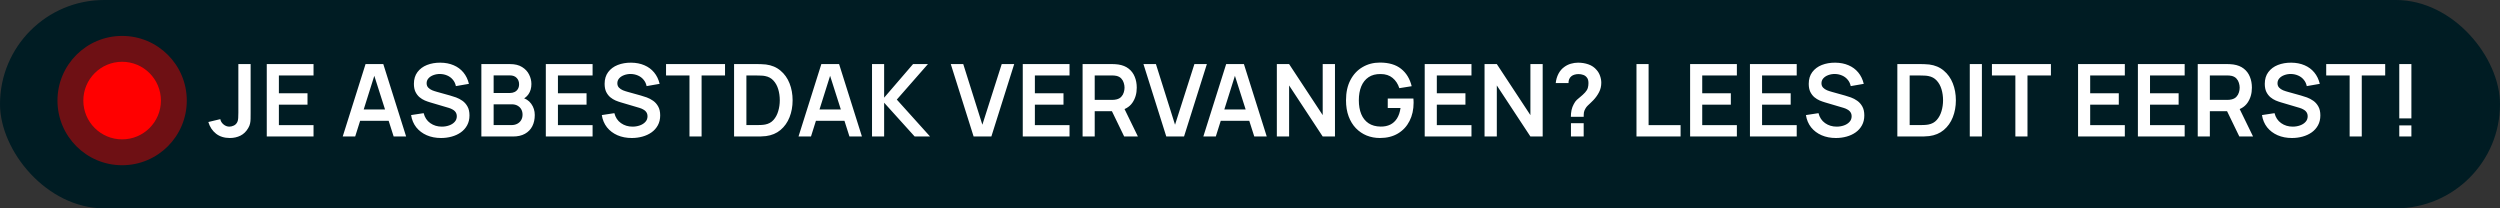 <svg width="348" height="29" viewBox="0 0 348 29" fill="none" xmlns="http://www.w3.org/2000/svg">
<rect x="0" y="0" width="348" height="29" fill="#333333" stroke="none"/>
<rect width="348" height="29" rx="14.5" fill="#001C23"/>
<path d="M31.996 19.21C31.226 19.21 30.584 19.009 30.071 18.608C29.562 18.207 29.205 17.665 29 16.984L30.666 16.585C30.717 16.87 30.867 17.115 31.114 17.32C31.361 17.525 31.634 17.628 31.933 17.628C32.129 17.628 32.337 17.577 32.556 17.474C32.775 17.367 32.939 17.196 33.046 16.963C33.111 16.814 33.149 16.636 33.158 16.431C33.172 16.221 33.179 15.978 33.179 15.703V8.92H34.887V15.703C34.887 16.016 34.885 16.291 34.88 16.529C34.88 16.762 34.857 16.984 34.81 17.194C34.768 17.399 34.682 17.612 34.551 17.831C34.276 18.307 33.916 18.657 33.473 18.881C33.03 19.1 32.537 19.21 31.996 19.21ZM37.134 19V8.92H43.644V10.502H38.821V12.987H42.804V14.569H38.821V17.418H43.644V19H37.134ZM47.706 19L50.884 8.92H53.355L56.533 19H54.797L51.913 9.956H52.291L49.442 19H47.706ZM49.477 16.816V15.241H54.769V16.816H49.477ZM61.396 19.21C60.659 19.21 59.994 19.082 59.401 18.825C58.813 18.568 58.328 18.202 57.945 17.726C57.567 17.245 57.327 16.676 57.224 16.018L58.974 15.752C59.123 16.349 59.429 16.811 59.891 17.138C60.358 17.465 60.894 17.628 61.501 17.628C61.86 17.628 62.199 17.572 62.516 17.46C62.833 17.348 63.09 17.185 63.286 16.97C63.487 16.755 63.587 16.492 63.587 16.179C63.587 16.039 63.564 15.911 63.517 15.794C63.47 15.673 63.4 15.565 63.307 15.472C63.218 15.379 63.102 15.295 62.957 15.22C62.817 15.141 62.654 15.073 62.467 15.017L59.863 14.247C59.639 14.182 59.396 14.095 59.135 13.988C58.878 13.876 58.633 13.724 58.4 13.533C58.171 13.337 57.982 13.09 57.833 12.791C57.688 12.488 57.616 12.114 57.616 11.671C57.616 11.022 57.779 10.479 58.106 10.04C58.437 9.597 58.881 9.265 59.436 9.046C59.996 8.827 60.617 8.719 61.298 8.724C61.989 8.729 62.605 8.848 63.146 9.081C63.687 9.31 64.14 9.643 64.504 10.082C64.868 10.521 65.125 11.05 65.274 11.671L63.461 11.986C63.386 11.631 63.242 11.33 63.027 11.083C62.817 10.831 62.558 10.64 62.25 10.509C61.947 10.378 61.622 10.308 61.277 10.299C60.941 10.294 60.628 10.346 60.339 10.453C60.054 10.556 59.823 10.705 59.646 10.901C59.473 11.097 59.387 11.326 59.387 11.587C59.387 11.834 59.462 12.037 59.611 12.196C59.76 12.35 59.945 12.474 60.164 12.567C60.388 12.656 60.614 12.73 60.843 12.791L62.649 13.295C62.896 13.36 63.174 13.449 63.482 13.561C63.79 13.673 64.086 13.829 64.371 14.03C64.656 14.231 64.889 14.494 65.071 14.821C65.258 15.148 65.351 15.563 65.351 16.067C65.351 16.59 65.241 17.049 65.022 17.446C64.807 17.838 64.516 18.165 64.147 18.426C63.778 18.687 63.356 18.883 62.88 19.014C62.409 19.145 61.914 19.21 61.396 19.21ZM67.006 19V8.92H71.003C71.684 8.92 72.242 9.058 72.676 9.333C73.115 9.604 73.439 9.951 73.649 10.376C73.864 10.801 73.971 11.239 73.971 11.692C73.971 12.247 73.838 12.719 73.572 13.106C73.311 13.493 72.954 13.755 72.501 13.89V13.54C73.136 13.685 73.617 13.986 73.943 14.443C74.275 14.9 74.44 15.421 74.44 16.004C74.44 16.601 74.326 17.124 74.097 17.572C73.868 18.02 73.528 18.37 73.075 18.622C72.627 18.874 72.072 19 71.409 19H67.006ZM68.714 17.411H71.199C71.493 17.411 71.757 17.353 71.99 17.236C72.224 17.115 72.406 16.947 72.536 16.732C72.671 16.513 72.739 16.254 72.739 15.955C72.739 15.684 72.681 15.442 72.564 15.227C72.448 15.012 72.277 14.842 72.053 14.716C71.829 14.585 71.561 14.52 71.248 14.52H68.714V17.411ZM68.714 12.945H70.982C71.225 12.945 71.442 12.898 71.633 12.805C71.825 12.712 71.976 12.574 72.088 12.392C72.2 12.21 72.256 11.986 72.256 11.72C72.256 11.37 72.144 11.078 71.92 10.845C71.696 10.612 71.383 10.495 70.982 10.495H68.714V12.945ZM75.978 19V8.92H82.488V10.502H77.665V12.987H81.648V14.569H77.665V17.418H82.488V19H75.978ZM87.943 19.21C87.206 19.21 86.541 19.082 85.948 18.825C85.36 18.568 84.875 18.202 84.492 17.726C84.114 17.245 83.874 16.676 83.771 16.018L85.521 15.752C85.67 16.349 85.976 16.811 86.438 17.138C86.905 17.465 87.441 17.628 88.048 17.628C88.407 17.628 88.746 17.572 89.063 17.46C89.38 17.348 89.637 17.185 89.833 16.97C90.034 16.755 90.134 16.492 90.134 16.179C90.134 16.039 90.111 15.911 90.064 15.794C90.017 15.673 89.947 15.565 89.854 15.472C89.765 15.379 89.649 15.295 89.504 15.22C89.364 15.141 89.201 15.073 89.014 15.017L86.41 14.247C86.186 14.182 85.943 14.095 85.682 13.988C85.425 13.876 85.18 13.724 84.947 13.533C84.718 13.337 84.529 13.09 84.38 12.791C84.235 12.488 84.163 12.114 84.163 11.671C84.163 11.022 84.326 10.479 84.653 10.04C84.984 9.597 85.428 9.265 85.983 9.046C86.543 8.827 87.164 8.719 87.845 8.724C88.536 8.729 89.152 8.848 89.693 9.081C90.234 9.31 90.687 9.643 91.051 10.082C91.415 10.521 91.672 11.05 91.821 11.671L90.008 11.986C89.933 11.631 89.789 11.33 89.574 11.083C89.364 10.831 89.105 10.64 88.797 10.509C88.494 10.378 88.169 10.308 87.824 10.299C87.488 10.294 87.175 10.346 86.886 10.453C86.601 10.556 86.37 10.705 86.193 10.901C86.02 11.097 85.934 11.326 85.934 11.587C85.934 11.834 86.009 12.037 86.158 12.196C86.307 12.35 86.492 12.474 86.711 12.567C86.935 12.656 87.161 12.73 87.39 12.791L89.196 13.295C89.443 13.36 89.721 13.449 90.029 13.561C90.337 13.673 90.633 13.829 90.918 14.03C91.203 14.231 91.436 14.494 91.618 14.821C91.805 15.148 91.898 15.563 91.898 16.067C91.898 16.59 91.788 17.049 91.569 17.446C91.354 17.838 91.063 18.165 90.694 18.426C90.325 18.687 89.903 18.883 89.427 19.014C88.956 19.145 88.461 19.21 87.943 19.21ZM95.975 19V10.502H92.713V8.92H100.924V10.502H97.662V19H95.975ZM102.183 19V8.92H105.396C105.48 8.92 105.646 8.922 105.893 8.927C106.145 8.932 106.388 8.948 106.621 8.976C107.419 9.079 108.094 9.363 108.644 9.83C109.2 10.292 109.62 10.882 109.904 11.601C110.189 12.32 110.331 13.106 110.331 13.96C110.331 14.814 110.189 15.6 109.904 16.319C109.62 17.038 109.2 17.63 108.644 18.097C108.094 18.559 107.419 18.841 106.621 18.944C106.393 18.972 106.152 18.988 105.9 18.993C105.648 18.998 105.48 19 105.396 19H102.183ZM103.898 17.411H105.396C105.536 17.411 105.714 17.406 105.928 17.397C106.148 17.388 106.341 17.367 106.509 17.334C106.985 17.245 107.373 17.033 107.671 16.697C107.97 16.361 108.189 15.953 108.329 15.472C108.474 14.991 108.546 14.487 108.546 13.96C108.546 13.414 108.474 12.901 108.329 12.42C108.185 11.939 107.961 11.536 107.657 11.209C107.359 10.882 106.976 10.675 106.509 10.586C106.341 10.549 106.148 10.528 105.928 10.523C105.714 10.514 105.536 10.509 105.396 10.509H103.898V17.411ZM111.153 19L114.331 8.92H116.802L119.98 19H118.244L115.36 9.956H115.738L112.889 19H111.153ZM112.924 16.816V15.241H118.216V16.816H112.924ZM121.385 19V8.92H123.072V13.596L127.097 8.92H129.169L124.836 13.862L129.463 19H127.321L123.072 14.296V19H121.385ZM135.527 19L132.349 8.92H134.085L136.745 17.362L139.44 8.92H141.176L137.998 19H135.527ZM142.368 19V8.92H148.878V10.502H144.055V12.987H148.038V14.569H144.055V17.418H148.878V19H142.368ZM150.697 19V8.92H154.862C154.96 8.92 155.086 8.925 155.24 8.934C155.394 8.939 155.537 8.953 155.667 8.976C156.251 9.065 156.731 9.258 157.109 9.557C157.492 9.856 157.774 10.234 157.956 10.691C158.143 11.144 158.236 11.648 158.236 12.203C158.236 13.024 158.029 13.731 157.613 14.324C157.198 14.912 156.561 15.276 155.702 15.416L154.981 15.479H152.384V19H150.697ZM156.486 19L154.498 14.898L156.213 14.52L158.397 19H156.486ZM152.384 13.904H154.792C154.886 13.904 154.991 13.899 155.107 13.89C155.224 13.881 155.331 13.862 155.429 13.834C155.709 13.764 155.929 13.64 156.087 13.463C156.251 13.286 156.365 13.085 156.43 12.861C156.5 12.637 156.535 12.418 156.535 12.203C156.535 11.988 156.5 11.769 156.43 11.545C156.365 11.316 156.251 11.113 156.087 10.936C155.929 10.759 155.709 10.635 155.429 10.565C155.331 10.537 155.224 10.521 155.107 10.516C154.991 10.507 154.886 10.502 154.792 10.502H152.384V13.904ZM162.347 19L159.169 8.92H160.905L163.565 17.362L166.26 8.92H167.996L164.818 19H162.347ZM167.504 19L170.682 8.92H173.153L176.331 19H174.595L171.711 9.956H172.089L169.24 19H167.504ZM169.275 16.816V15.241H174.567V16.816H169.275ZM177.736 19V8.92H179.444L184.12 16.025V8.92H185.828V19H184.12L179.444 11.895V19H177.736ZM192.083 19.21C191.43 19.21 190.816 19.096 190.242 18.867C189.673 18.634 189.171 18.293 188.737 17.845C188.308 17.397 187.972 16.849 187.729 16.2C187.486 15.547 187.365 14.8 187.365 13.96C187.365 12.859 187.57 11.918 187.981 11.139C188.392 10.355 188.954 9.755 189.668 9.34C190.382 8.92 191.187 8.71 192.083 8.71C193.324 8.71 194.307 8.999 195.03 9.578C195.758 10.152 196.25 10.959 196.507 12L194.785 12.273C194.594 11.676 194.281 11.2 193.847 10.845C193.413 10.486 192.86 10.306 192.188 10.306C191.511 10.297 190.949 10.444 190.501 10.747C190.053 11.05 189.715 11.477 189.486 12.028C189.262 12.579 189.15 13.223 189.15 13.96C189.15 14.697 189.262 15.339 189.486 15.885C189.71 16.426 190.046 16.849 190.494 17.152C190.947 17.455 191.511 17.612 192.188 17.621C192.697 17.626 193.142 17.535 193.525 17.348C193.908 17.157 194.22 16.87 194.463 16.487C194.706 16.1 194.869 15.617 194.953 15.038H193.175V13.715H196.745C196.754 13.79 196.761 13.899 196.766 14.044C196.771 14.189 196.773 14.275 196.773 14.303C196.773 15.255 196.584 16.102 196.206 16.844C195.833 17.581 195.296 18.16 194.596 18.58C193.896 19 193.058 19.21 192.083 19.21ZM198.319 19V8.92H204.829V10.502H200.006V12.987H203.989V14.569H200.006V17.418H204.829V19H198.319ZM206.649 19V8.92H208.357L213.033 16.025V8.92H214.741V19H213.033L208.357 11.895V19H206.649ZM218.664 16.263C218.664 15.941 218.695 15.631 218.755 15.332C218.821 15.029 218.926 14.749 219.07 14.492C219.196 14.245 219.336 14.049 219.49 13.904C219.644 13.755 219.817 13.608 220.008 13.463C220.2 13.314 220.412 13.115 220.645 12.868C220.837 12.658 220.963 12.45 221.023 12.245C221.084 12.035 221.114 11.811 221.114 11.573C221.114 11.419 221.098 11.274 221.065 11.139C221.033 11.004 220.974 10.887 220.89 10.789C220.76 10.616 220.592 10.495 220.386 10.425C220.181 10.35 219.962 10.313 219.728 10.313C219.537 10.313 219.353 10.339 219.175 10.39C219.003 10.437 218.856 10.511 218.734 10.614C218.594 10.726 218.492 10.864 218.426 11.027C218.361 11.19 218.331 11.37 218.335 11.566H216.557C216.604 11.099 216.73 10.668 216.935 10.271C217.145 9.87 217.421 9.55 217.761 9.312C218.027 9.116 218.326 8.969 218.657 8.871C218.993 8.773 219.329 8.724 219.665 8.724C220.179 8.724 220.662 8.803 221.114 8.962C221.572 9.121 221.952 9.382 222.255 9.746C222.465 9.984 222.624 10.259 222.731 10.572C222.843 10.885 222.899 11.202 222.899 11.524C222.899 12.005 222.794 12.443 222.584 12.84C222.379 13.237 222.118 13.603 221.8 13.939C221.651 14.098 221.509 14.238 221.373 14.359C221.238 14.48 221.112 14.599 220.995 14.716C220.883 14.828 220.79 14.947 220.715 15.073C220.585 15.292 220.508 15.479 220.484 15.633C220.461 15.782 220.449 15.992 220.449 16.263H218.664ZM218.678 19V17.145H220.449V19H218.678ZM227.798 19V8.92H229.485V17.418H233.937V19H227.798ZM235.263 19V8.92H241.773V10.502H236.95V12.987H240.933V14.569H236.95V17.418H241.773V19H235.263ZM243.593 19V8.92H250.103V10.502H245.28V12.987H249.263V14.569H245.28V17.418H250.103V19H243.593ZM255.557 19.21C254.82 19.21 254.155 19.082 253.562 18.825C252.974 18.568 252.489 18.202 252.106 17.726C251.728 17.245 251.488 16.676 251.385 16.018L253.135 15.752C253.285 16.349 253.59 16.811 254.052 17.138C254.519 17.465 255.056 17.628 255.662 17.628C256.022 17.628 256.36 17.572 256.677 17.46C256.995 17.348 257.251 17.185 257.447 16.97C257.648 16.755 257.748 16.492 257.748 16.179C257.748 16.039 257.725 15.911 257.678 15.794C257.632 15.673 257.562 15.565 257.468 15.472C257.38 15.379 257.263 15.295 257.118 15.22C256.978 15.141 256.815 15.073 256.628 15.017L254.024 14.247C253.8 14.182 253.558 14.095 253.296 13.988C253.04 13.876 252.795 13.724 252.561 13.533C252.333 13.337 252.144 13.09 251.994 12.791C251.85 12.488 251.777 12.114 251.777 11.671C251.777 11.022 251.941 10.479 252.267 10.04C252.599 9.597 253.042 9.265 253.597 9.046C254.157 8.827 254.778 8.719 255.459 8.724C256.15 8.729 256.766 8.848 257.307 9.081C257.849 9.31 258.301 9.643 258.665 10.082C259.029 10.521 259.286 11.05 259.435 11.671L257.622 11.986C257.548 11.631 257.403 11.33 257.188 11.083C256.978 10.831 256.719 10.64 256.411 10.509C256.108 10.378 255.784 10.308 255.438 10.299C255.102 10.294 254.79 10.346 254.5 10.453C254.216 10.556 253.985 10.705 253.807 10.901C253.635 11.097 253.548 11.326 253.548 11.587C253.548 11.834 253.623 12.037 253.772 12.196C253.922 12.35 254.106 12.474 254.325 12.567C254.549 12.656 254.776 12.73 255.004 12.791L256.81 13.295C257.058 13.36 257.335 13.449 257.643 13.561C257.951 13.673 258.248 13.829 258.532 14.03C258.817 14.231 259.05 14.494 259.232 14.821C259.419 15.148 259.512 15.563 259.512 16.067C259.512 16.59 259.403 17.049 259.183 17.446C258.969 17.838 258.677 18.165 258.308 18.426C257.94 18.687 257.517 18.883 257.041 19.014C256.57 19.145 256.075 19.21 255.557 19.21ZM264.11 19V8.92H267.323C267.407 8.92 267.573 8.922 267.82 8.927C268.072 8.932 268.315 8.948 268.548 8.976C269.346 9.079 270.021 9.363 270.571 9.83C271.127 10.292 271.547 10.882 271.831 11.601C272.116 12.32 272.258 13.106 272.258 13.96C272.258 14.814 272.116 15.6 271.831 16.319C271.547 17.038 271.127 17.63 270.571 18.097C270.021 18.559 269.346 18.841 268.548 18.944C268.32 18.972 268.079 18.988 267.827 18.993C267.575 18.998 267.407 19 267.323 19H264.11ZM265.825 17.411H267.323C267.463 17.411 267.641 17.406 267.855 17.397C268.075 17.388 268.268 17.367 268.436 17.334C268.912 17.245 269.3 17.033 269.598 16.697C269.897 16.361 270.116 15.953 270.256 15.472C270.401 14.991 270.473 14.487 270.473 13.96C270.473 13.414 270.401 12.901 270.256 12.42C270.112 11.939 269.888 11.536 269.584 11.209C269.286 10.882 268.903 10.675 268.436 10.586C268.268 10.549 268.075 10.528 267.855 10.523C267.641 10.514 267.463 10.509 267.323 10.509H265.825V17.411ZM274.193 19V8.92H275.88V19H274.193ZM280.539 19V10.502H277.277V8.92H285.488V10.502H282.226V19H280.539ZM289.266 19V8.92H295.776V10.502H290.953V12.987H294.936V14.569H290.953V17.418H295.776V19H289.266ZM297.595 19V8.92H304.105V10.502H299.282V12.987H303.265V14.569H299.282V17.418H304.105V19H297.595ZM305.925 19V8.92H310.09C310.188 8.92 310.314 8.925 310.468 8.934C310.622 8.939 310.764 8.953 310.895 8.976C311.478 9.065 311.959 9.258 312.337 9.557C312.72 9.856 313.002 10.234 313.184 10.691C313.371 11.144 313.464 11.648 313.464 12.203C313.464 13.024 313.256 13.731 312.841 14.324C312.426 14.912 311.789 15.276 310.93 15.416L310.209 15.479H307.612V19H305.925ZM311.714 19L309.726 14.898L311.441 14.52L313.625 19H311.714ZM307.612 13.904H310.02C310.113 13.904 310.218 13.899 310.335 13.89C310.452 13.881 310.559 13.862 310.657 13.834C310.937 13.764 311.156 13.64 311.315 13.463C311.478 13.286 311.593 13.085 311.658 12.861C311.728 12.637 311.763 12.418 311.763 12.203C311.763 11.988 311.728 11.769 311.658 11.545C311.593 11.316 311.478 11.113 311.315 10.936C311.156 10.759 310.937 10.635 310.657 10.565C310.559 10.537 310.452 10.521 310.335 10.516C310.218 10.507 310.113 10.502 310.02 10.502H307.612V13.904ZM319.038 19.21C318.301 19.21 317.636 19.082 317.043 18.825C316.455 18.568 315.97 18.202 315.587 17.726C315.209 17.245 314.969 16.676 314.866 16.018L316.616 15.752C316.765 16.349 317.071 16.811 317.533 17.138C318 17.465 318.536 17.628 319.143 17.628C319.502 17.628 319.841 17.572 320.158 17.46C320.475 17.348 320.732 17.185 320.928 16.97C321.129 16.755 321.229 16.492 321.229 16.179C321.229 16.039 321.206 15.911 321.159 15.794C321.112 15.673 321.042 15.565 320.949 15.472C320.86 15.379 320.744 15.295 320.599 15.22C320.459 15.141 320.296 15.073 320.109 15.017L317.505 14.247C317.281 14.182 317.038 14.095 316.777 13.988C316.52 13.876 316.275 13.724 316.042 13.533C315.813 13.337 315.624 13.09 315.475 12.791C315.33 12.488 315.258 12.114 315.258 11.671C315.258 11.022 315.421 10.479 315.748 10.04C316.079 9.597 316.523 9.265 317.078 9.046C317.638 8.827 318.259 8.719 318.94 8.724C319.631 8.729 320.247 8.848 320.788 9.081C321.329 9.31 321.782 9.643 322.146 10.082C322.51 10.521 322.767 11.05 322.916 11.671L321.103 11.986C321.028 11.631 320.884 11.33 320.669 11.083C320.459 10.831 320.2 10.64 319.892 10.509C319.589 10.378 319.264 10.308 318.919 10.299C318.583 10.294 318.27 10.346 317.981 10.453C317.696 10.556 317.465 10.705 317.288 10.901C317.115 11.097 317.029 11.326 317.029 11.587C317.029 11.834 317.104 12.037 317.253 12.196C317.402 12.35 317.587 12.474 317.806 12.567C318.03 12.656 318.256 12.73 318.485 12.791L320.291 13.295C320.538 13.36 320.816 13.449 321.124 13.561C321.432 13.673 321.728 13.829 322.013 14.03C322.298 14.231 322.531 14.494 322.713 14.821C322.9 15.148 322.993 15.563 322.993 16.067C322.993 16.59 322.883 17.049 322.664 17.446C322.449 17.838 322.158 18.165 321.789 18.426C321.42 18.687 320.998 18.883 320.522 19.014C320.051 19.145 319.556 19.21 319.038 19.21ZM327.07 19V10.502H323.808V8.92H332.019V10.502H328.757V19H327.07ZM333.979 19V17.453H335.666V19H333.979ZM333.979 16.48V8.92H335.666V16.48H333.979Z" fill="white"/>
<circle cx="17" cy="14" r="5.4" fill="#FF0000"/>
<circle cx="17" cy="14" r="9" fill="#FF0000" fill-opacity="0.43"/>
</svg>
